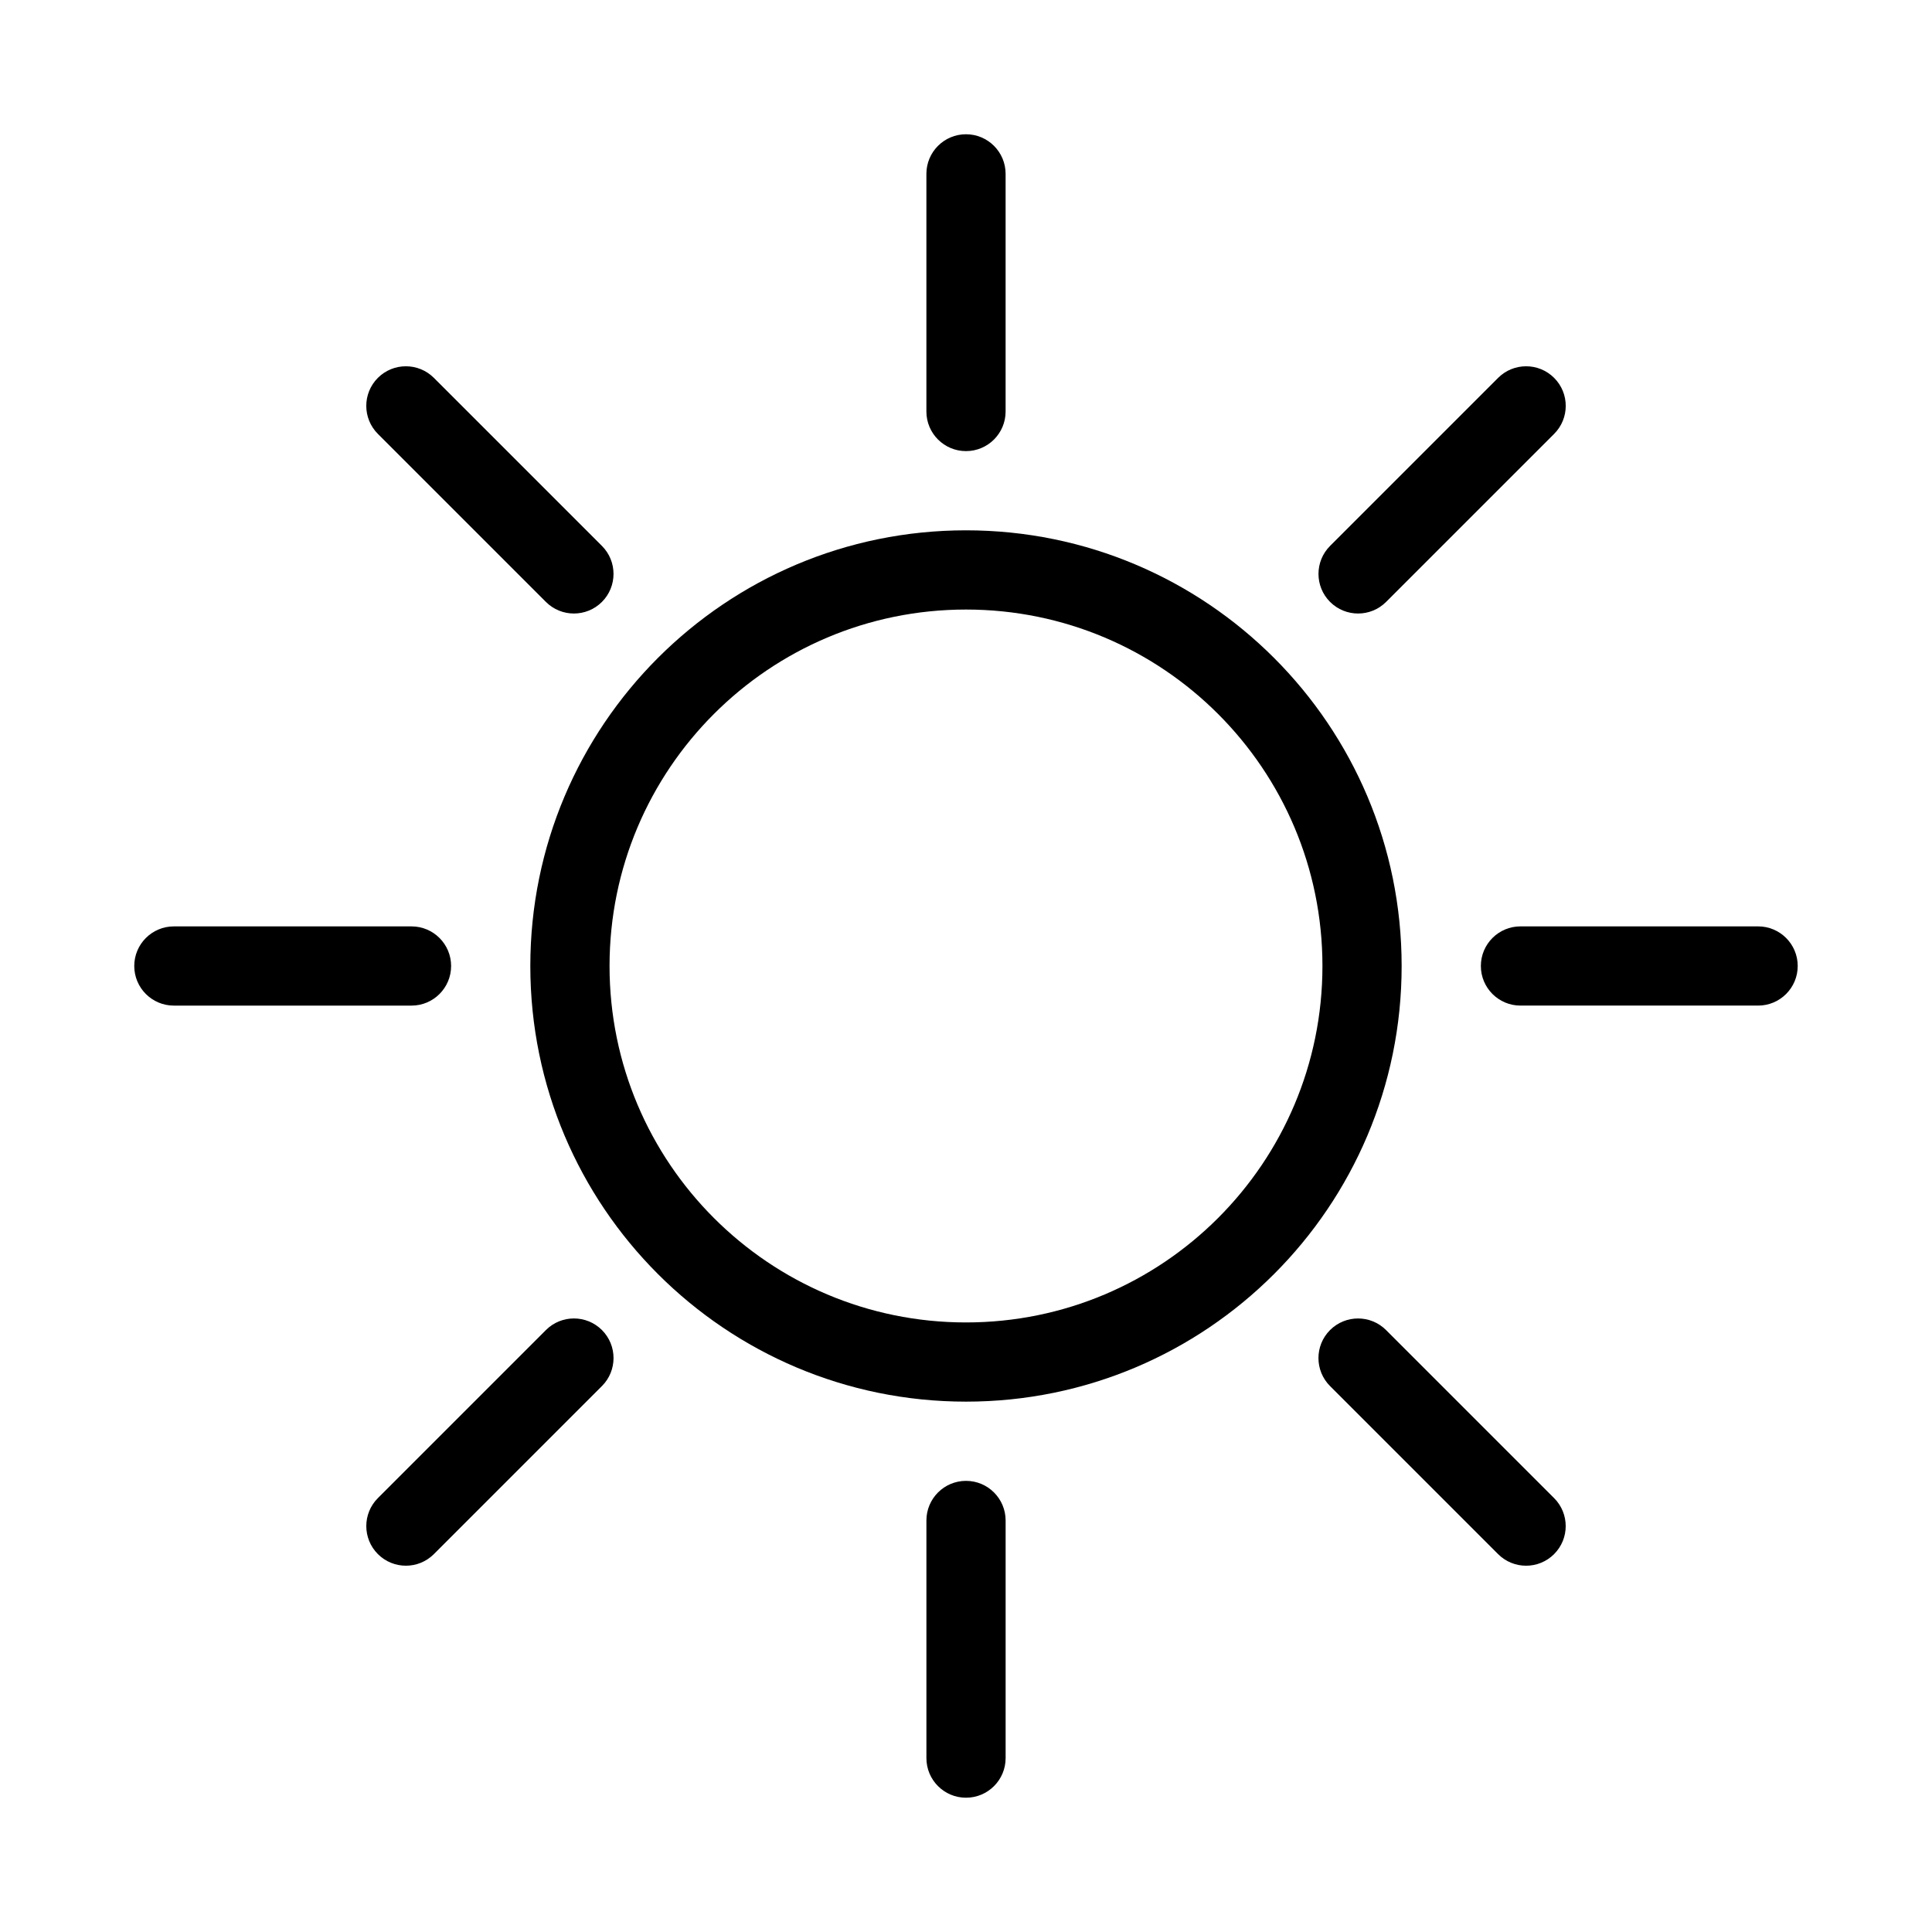 <?xml version="1.0" encoding="UTF-8"?>
<!-- Uploaded to: SVG Repo, www.svgrepo.com, Generator: SVG Repo Mixer Tools -->
<svg fill="#000000" width="800px" height="800px" version="1.1" viewBox="144 144 512 512" xmlns="http://www.w3.org/2000/svg">
 <g>
  <path d="m400 179.58c5.793 0 10.496 4.699 10.496 10.496v62.977c0 5.797-4.703 10.496-10.496 10.496-5.797 0-10.496-4.699-10.496-10.496v-62.977c0-5.797 4.699-10.496 10.496-10.496z"/>
  <path d="m284.54 400c0-63.766 51.691-115.46 115.46-115.46s115.45 51.691 115.45 115.46-51.688 115.45-115.45 115.45-115.46-51.688-115.46-115.45zm115.46-94.465c-52.172 0-94.465 42.293-94.465 94.465s42.293 94.461 94.465 94.461 94.461-42.289 94.461-94.461-42.289-94.465-94.461-94.465z" fill-rule="evenodd"/>
  <path d="m410.5 546.94c0-5.793-4.703-10.496-10.496-10.496-5.797 0-10.496 4.703-10.496 10.496v62.977c0 5.797 4.699 10.496 10.496 10.496 5.793 0 10.496-4.699 10.496-10.496z"/>
  <path d="m244.14 244.14c4.098-4.098 10.746-4.098 14.844 0l44.531 44.531c4.098 4.098 4.098 10.742 0 14.844-4.102 4.098-10.746 4.098-14.844 0l-44.531-44.531c-4.098-4.098-4.098-10.746 0-14.844z"/>
  <path d="m511.32 496.48c-4.098-4.098-10.742-4.098-14.844 0-4.098 4.098-4.098 10.746 0 14.844l44.531 44.531c4.102 4.102 10.746 4.102 14.844 0 4.102-4.098 4.102-10.742 0-14.844z"/>
  <path d="m555.86 244.14c4.102 4.098 4.102 10.746 0 14.844l-44.531 44.531c-4.098 4.098-10.746 4.098-14.844 0-4.098-4.098-4.098-10.746 0-14.844l44.531-44.531c4.102-4.098 10.746-4.098 14.844 0z"/>
  <path d="m303.52 511.32c4.098-4.098 4.098-10.742 0-14.844-4.102-4.098-10.746-4.098-14.844 0l-44.531 44.531c-4.098 4.102-4.098 10.746 0 14.844 4.098 4.102 10.746 4.102 14.844 0z"/>
  <path d="m179.58 400c0-5.797 4.699-10.496 10.496-10.496h62.977c5.797 0 10.496 4.699 10.496 10.496 0 5.793-4.699 10.496-10.496 10.496h-62.977c-5.797 0-10.496-4.703-10.496-10.496z"/>
  <path d="m546.94 389.5c-5.797 0-10.496 4.699-10.496 10.496 0 5.793 4.699 10.496 10.496 10.496h62.977c5.797 0 10.496-4.703 10.496-10.496 0-5.797-4.699-10.496-10.496-10.496z"/>
 </g>
</svg>